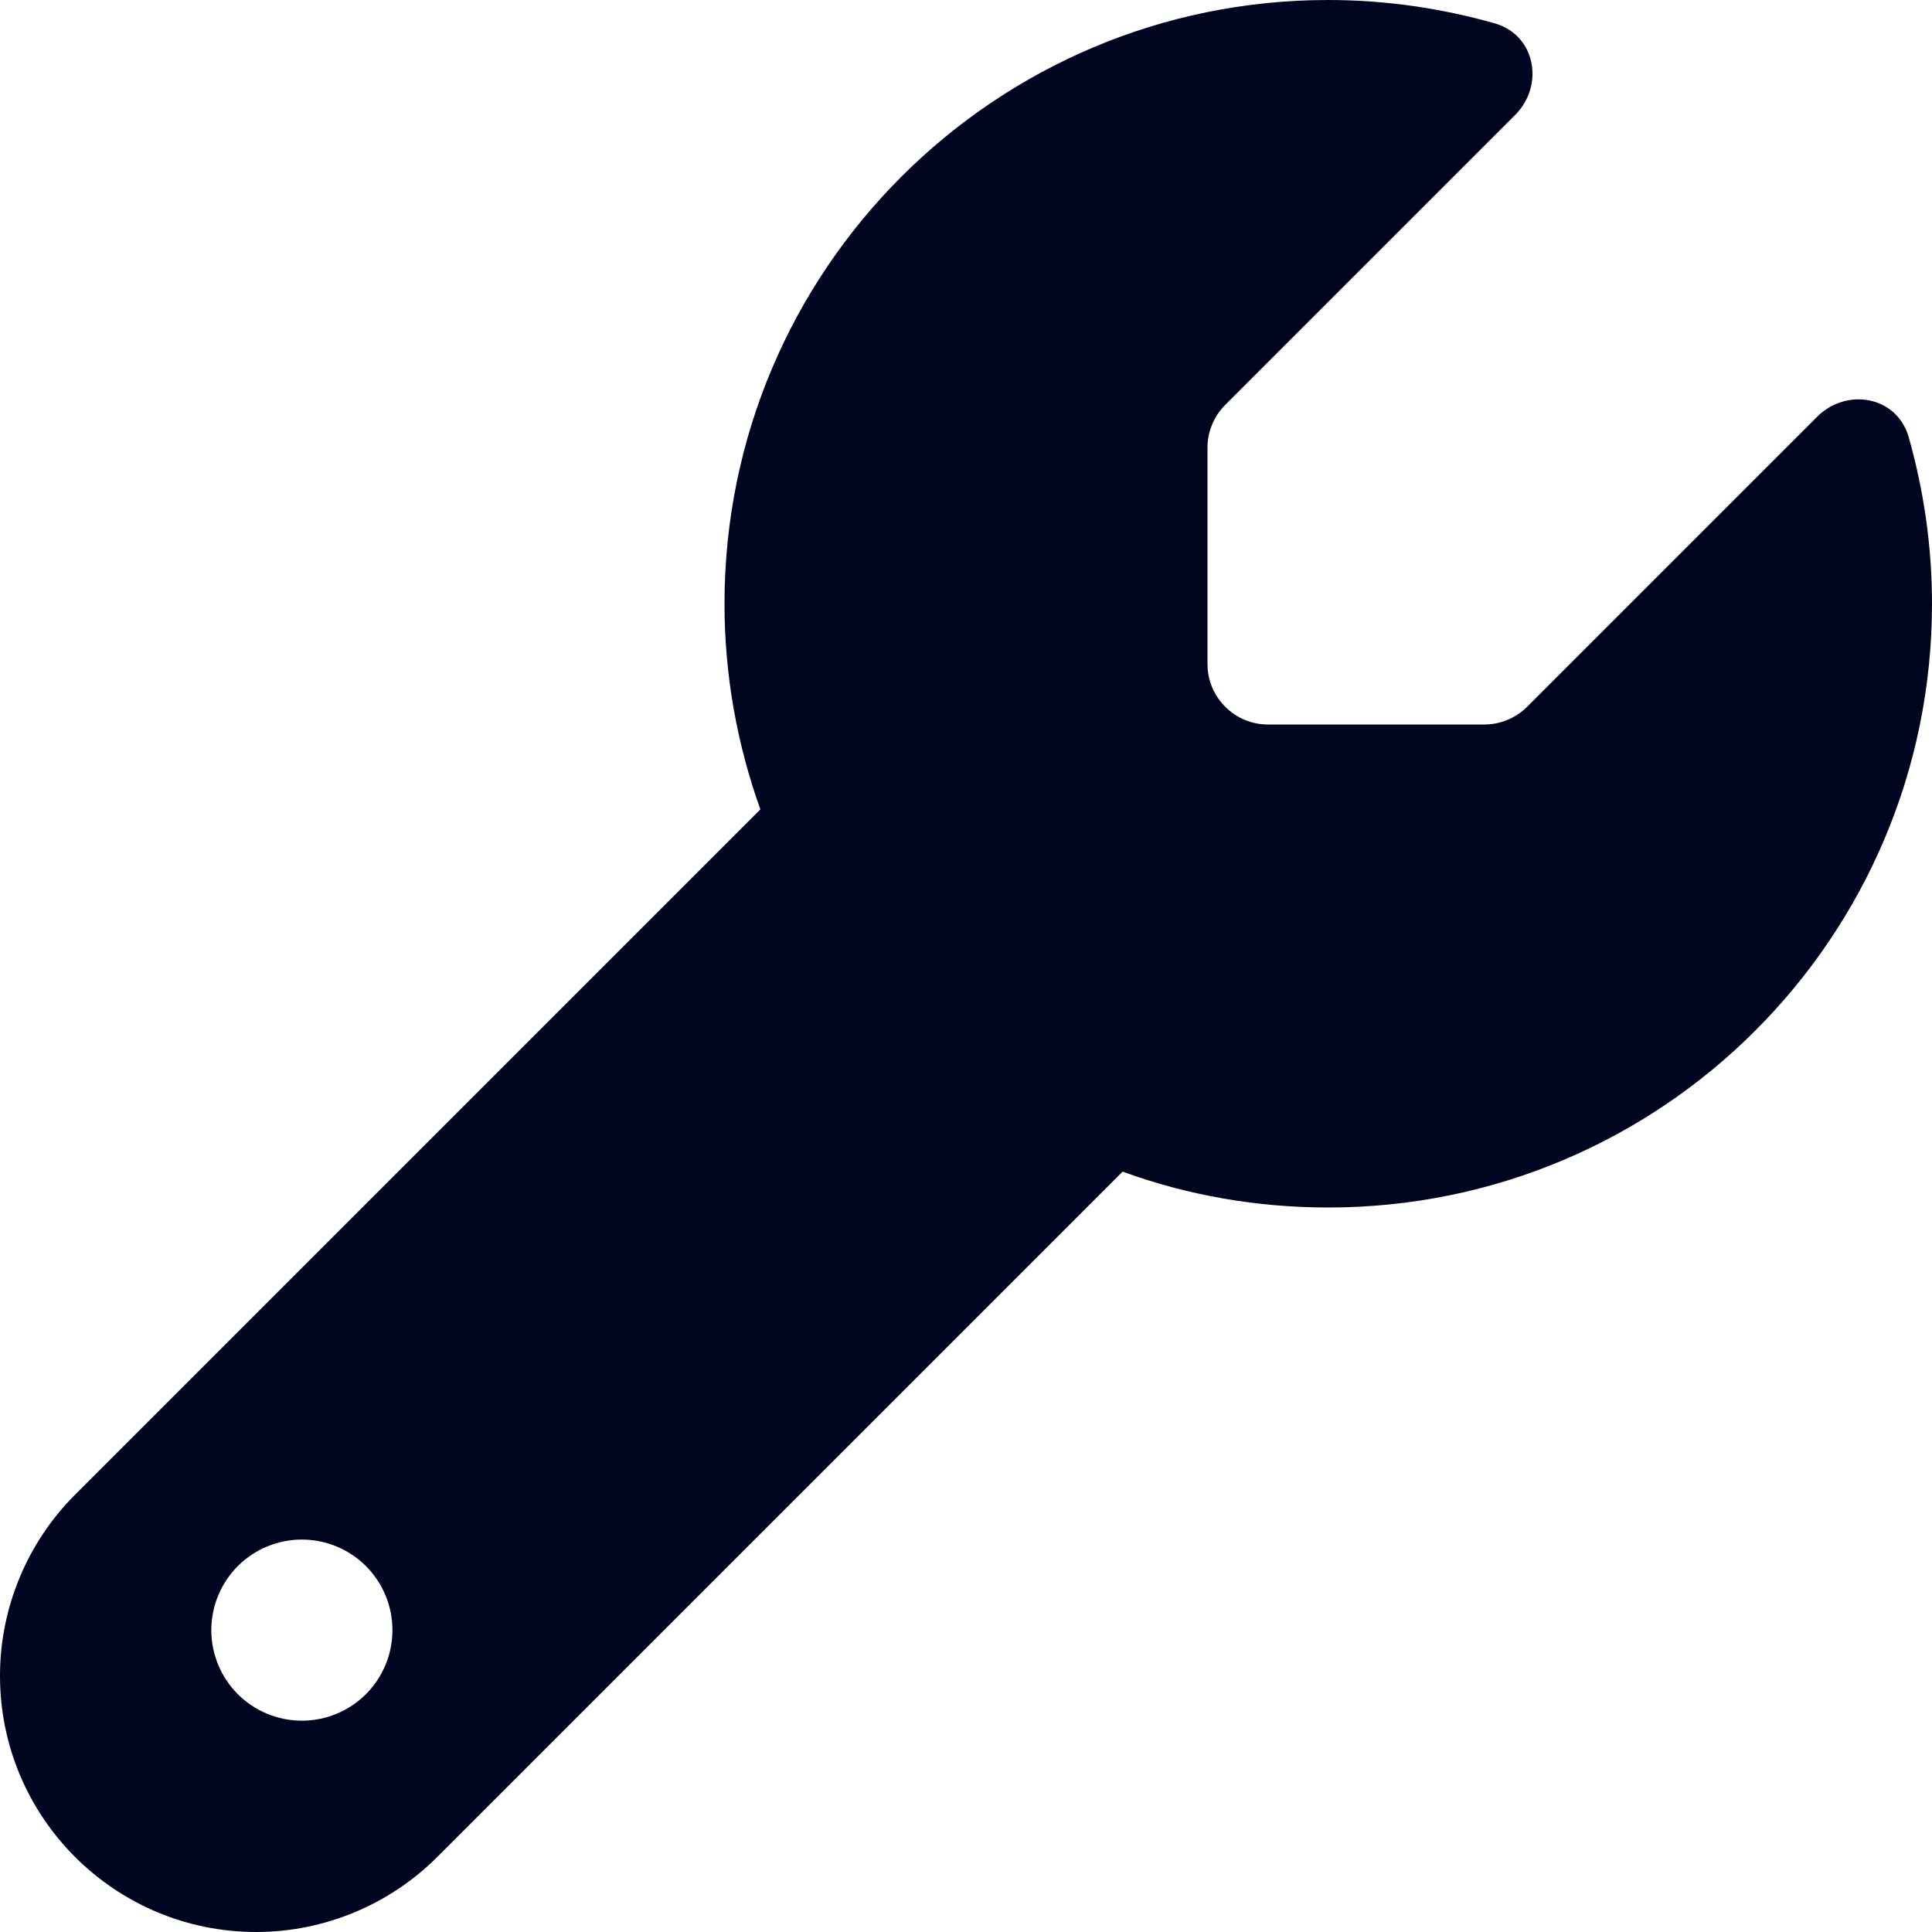 <?xml version="1.0" encoding="UTF-8"?> <svg xmlns="http://www.w3.org/2000/svg" width="32" height="32" viewBox="0 0 32 32" fill="none"> <path d="M22 20C27.525 20 32 15.525 32 10C32 9.044 31.863 8.119 31.613 7.237C31.419 6.562 30.587 6.412 30.094 6.906L25.294 11.706C25.106 11.894 24.85 12 24.587 12H21C20.45 12 20 11.55 20 11V7.412C20 7.15 20.106 6.894 20.294 6.706L25.094 1.906C25.587 1.413 25.431 0.581 24.762 0.388C23.881 0.138 22.956 0 22 0C16.475 0 12 4.475 12 10C12 11.194 12.213 12.344 12.594 13.406L1.244 24.756C0.45 25.55 0 26.631 0 27.756C0 30.1 1.9 32 4.244 32C5.369 32 6.45 31.55 7.244 30.756L18.594 19.406C19.656 19.794 20.806 20 22 20ZM5 25.5C5.398 25.5 5.779 25.658 6.061 25.939C6.342 26.221 6.5 26.602 6.5 27C6.5 27.398 6.342 27.779 6.061 28.061C5.779 28.342 5.398 28.5 5 28.5C4.602 28.5 4.221 28.342 3.939 28.061C3.658 27.779 3.5 27.398 3.5 27C3.5 26.602 3.658 26.221 3.939 25.939C4.221 25.658 4.602 25.5 5 25.5Z" fill="#000620"></path> </svg> 